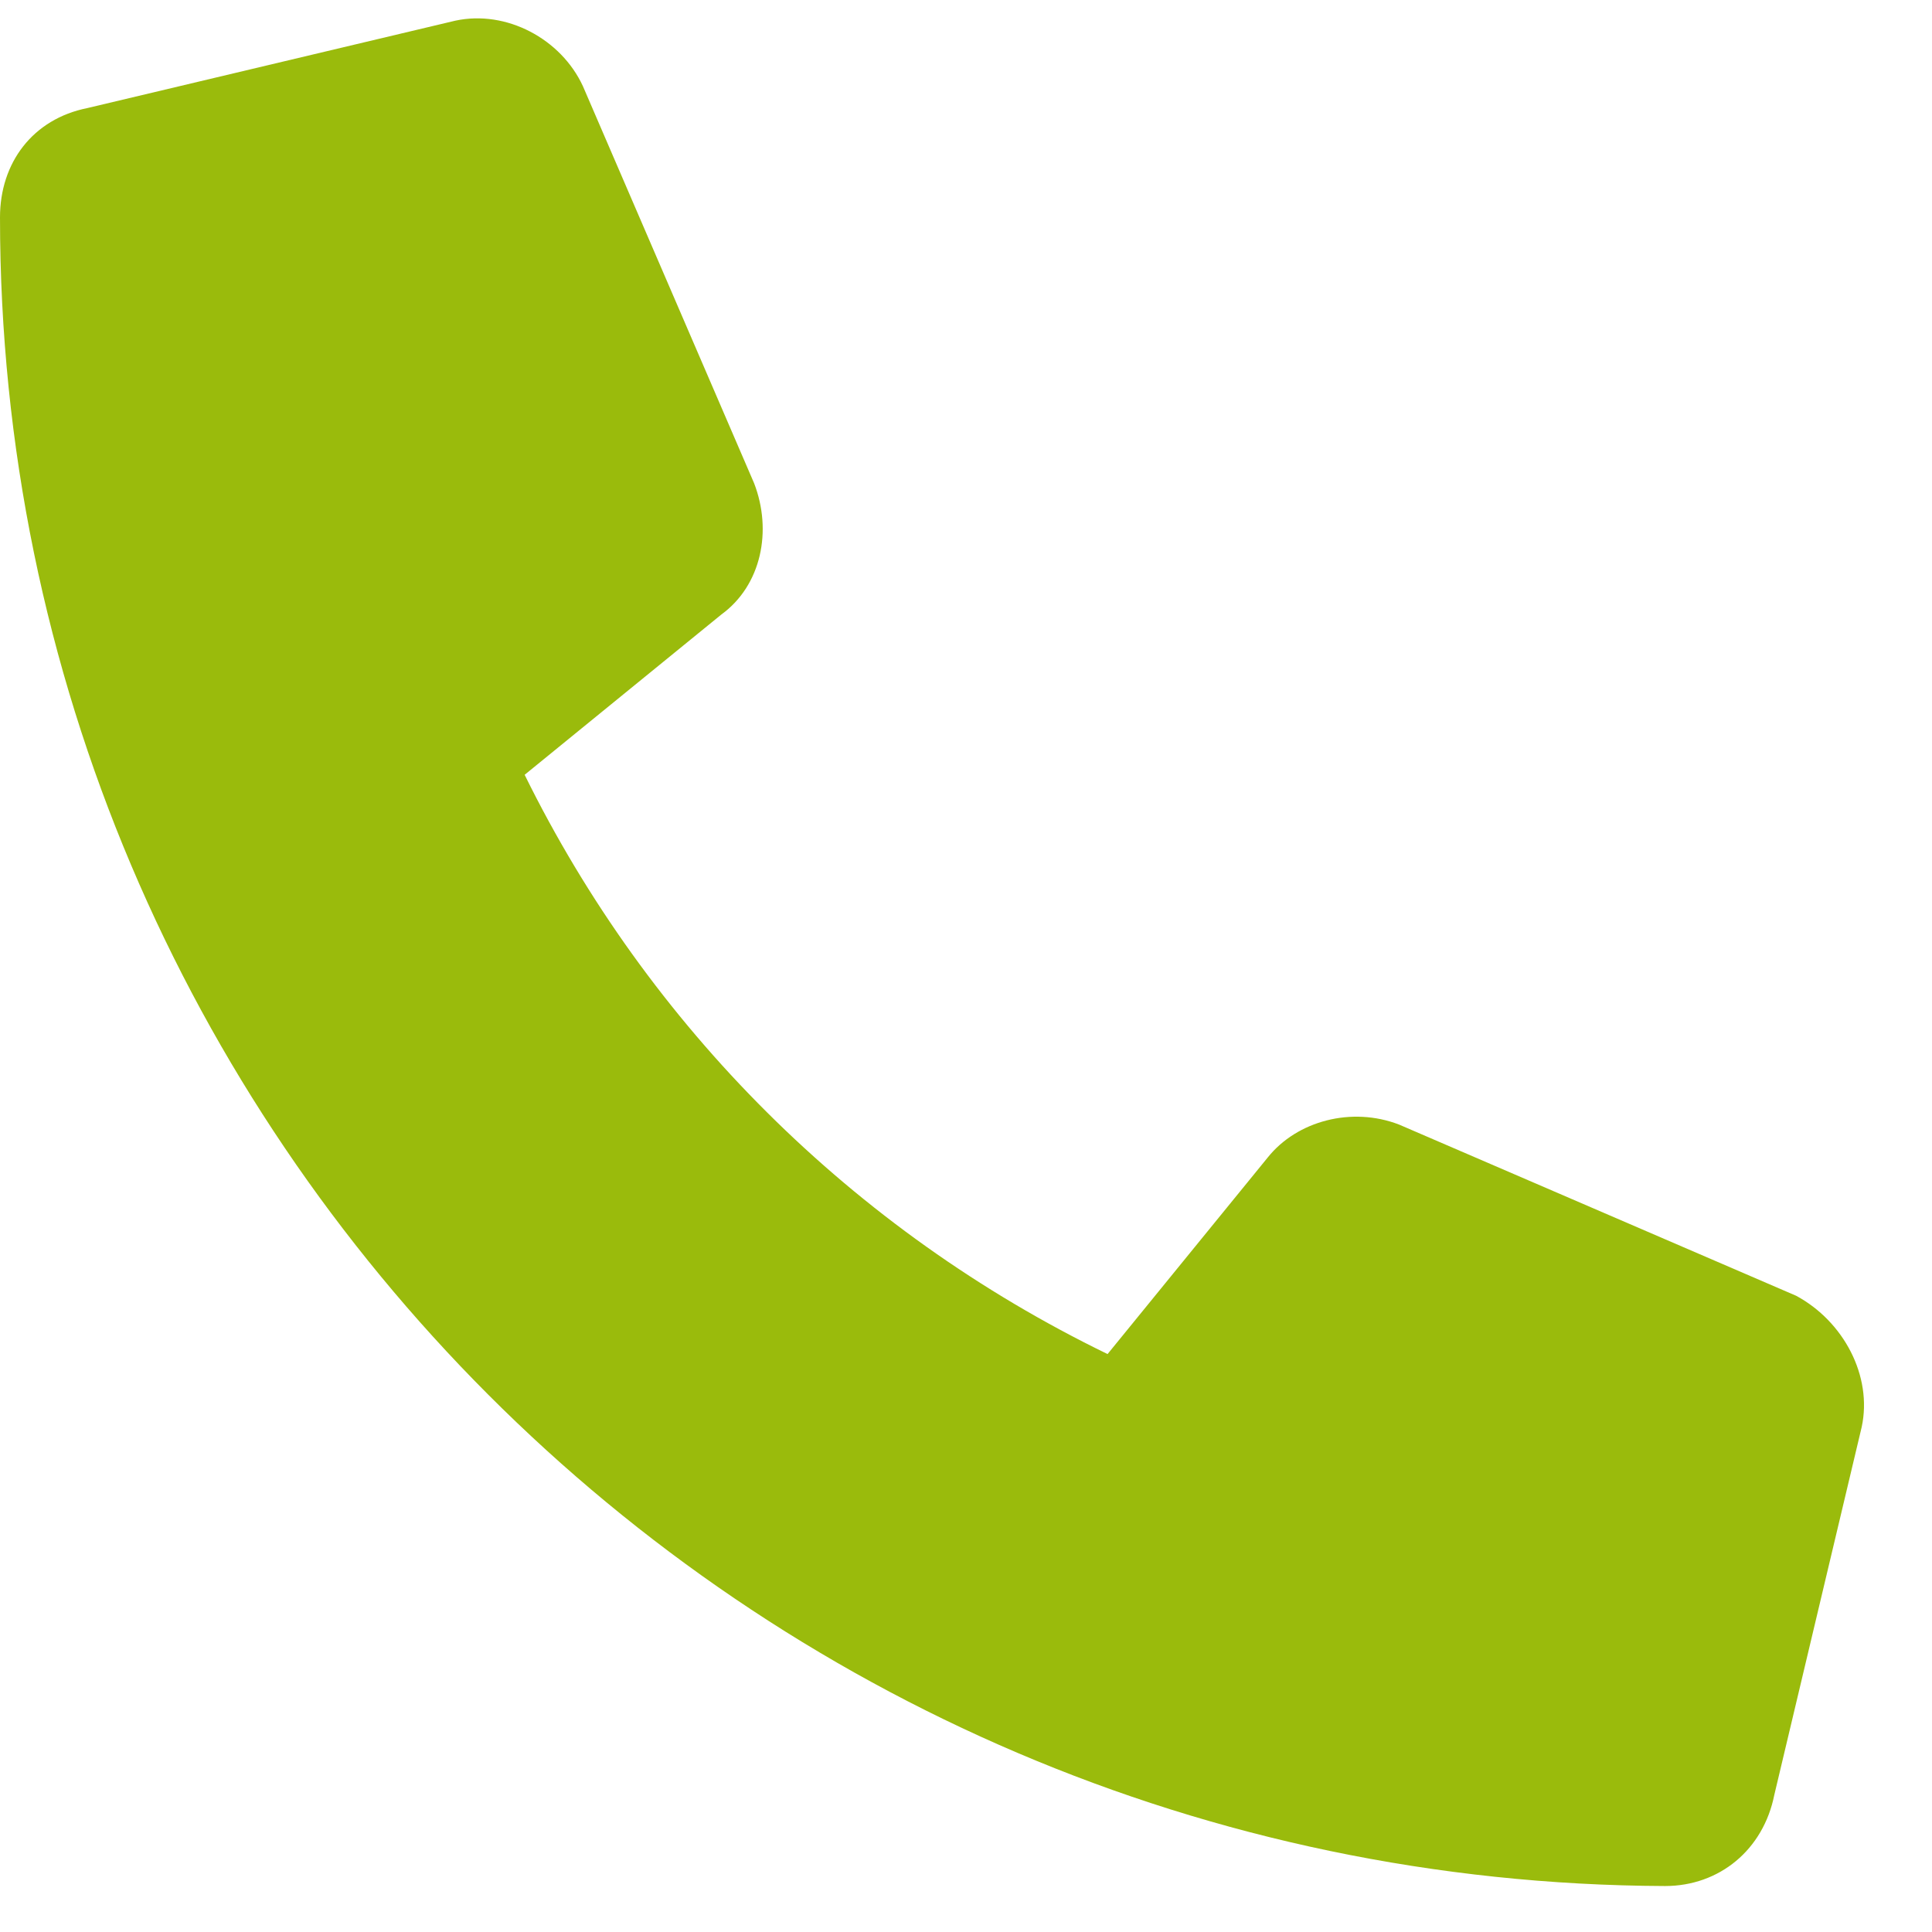 <svg width="29" height="29" viewBox="0 0 29 29" fill="none" xmlns="http://www.w3.org/2000/svg">
<path d="M27.945 21.419L26.633 26.942C26.469 27.763 25.812 28.31 24.992 28.31C11.211 28.255 0 17.044 0 3.263C0 2.442 0.492 1.786 1.312 1.622L6.836 0.31C7.602 0.146 8.422 0.583 8.75 1.294L11.32 7.255C11.594 7.966 11.43 8.786 10.828 9.224L7.875 11.63C9.734 15.403 12.797 18.466 16.625 20.325L19.031 17.372C19.469 16.825 20.289 16.606 21 16.88L26.961 19.45C27.672 19.833 28.109 20.653 27.945 21.419Z" fill="#9ABB0C"/>
</svg>
